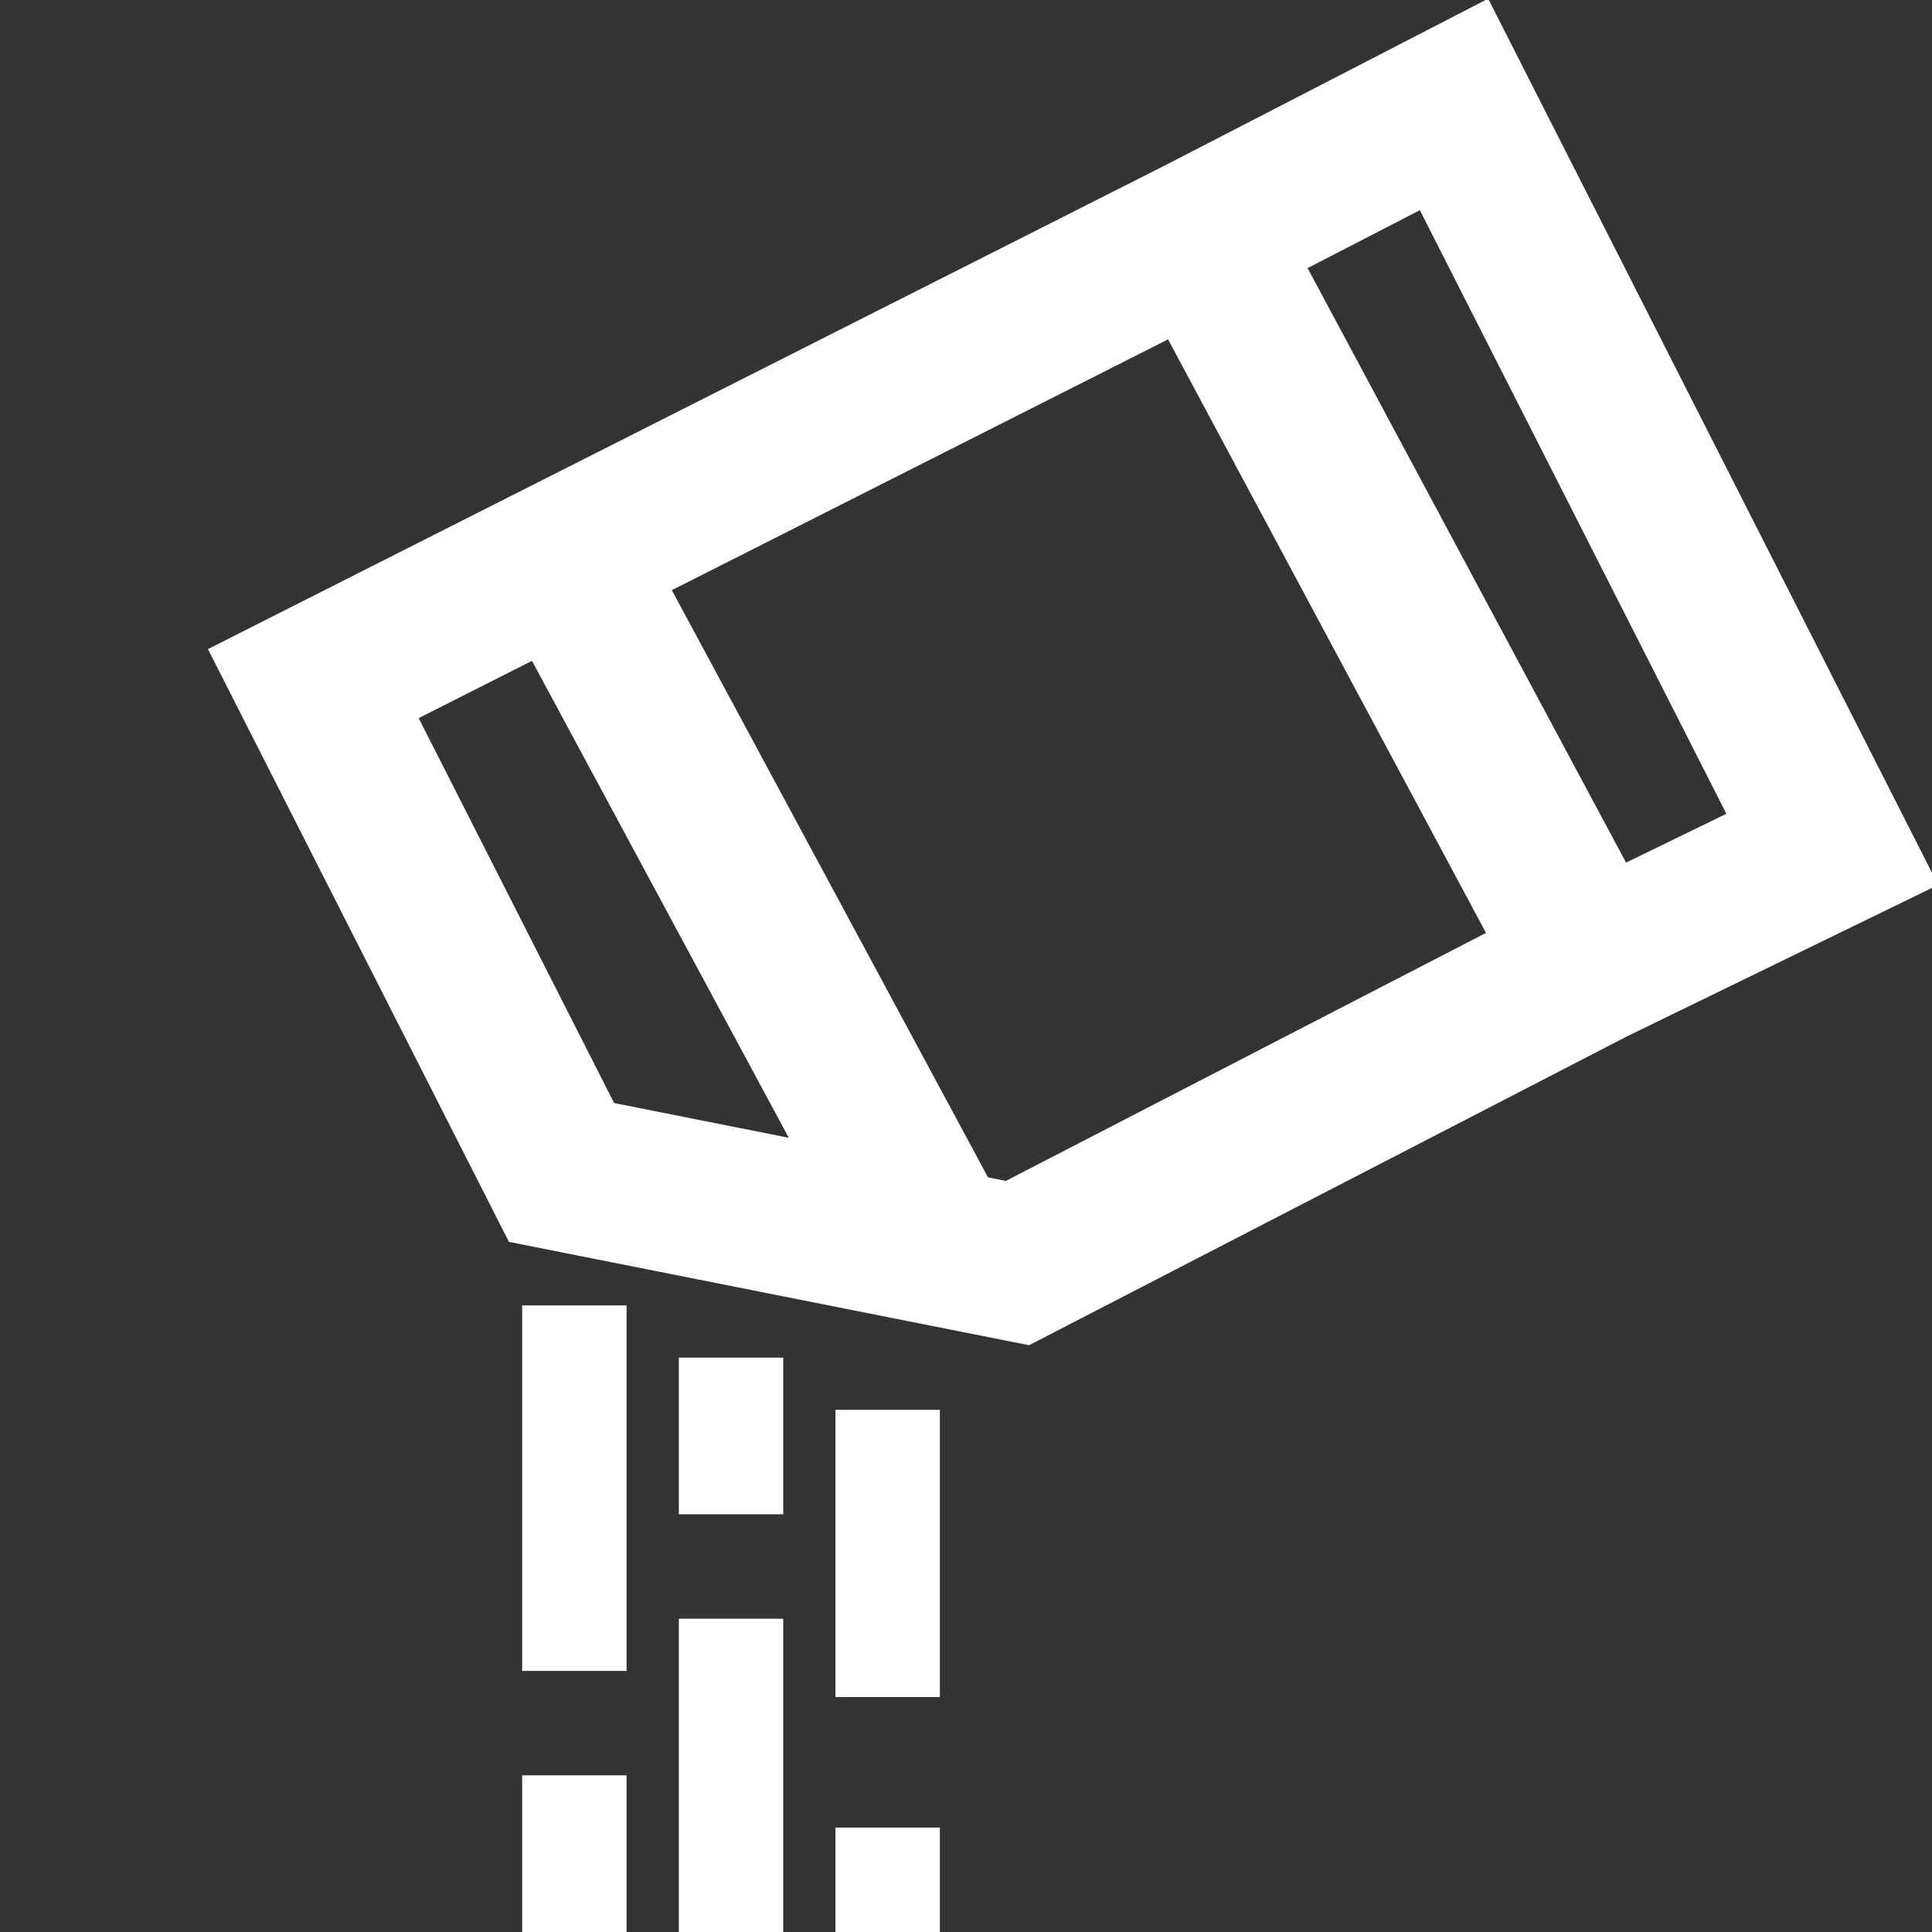 <svg width="37" height="37" viewBox="0 0 37 37" fill="none" xmlns="http://www.w3.org/2000/svg">
<rect x="0" y="0" width="37" height="37" fill="#333333" stroke="none"/>
<g clip-path="url(#clip0_1349_1130)">
<path d="M30.5 18.5L19.486 24.189L10.754 22.454L6 13.092L23 4.5M30.5 18.5L35.09 16.266L27.846 2L23 4.5M30.5 18.5L23 4.5" stroke="white" stroke-width="3" stroke-linecap="round"/>
<path d="M11 11L18 24" stroke="white" stroke-width="3"/>
<line x1="14" y1="26" x2="14" y2="29" stroke="white" stroke-width="2"/>
<path d="M17 27L17 32.5" stroke="white" stroke-width="2"/>
<line x1="11" y1="25" x2="11" y2="32" stroke="white" stroke-width="2"/>
<line x1="14" y1="31" x2="14" y2="38" stroke="white" stroke-width="2"/>
<line x1="17" y1="35" x2="17" y2="42" stroke="white" stroke-width="2"/>
<line x1="11" y1="34" x2="11" y2="41" stroke="white" stroke-width="2"/>
</g>
<defs>
<clipPath id="clip0_1349_1130">
<rect width="37" height="37" fill="white"/>
</clipPath>
</defs>
</svg>
